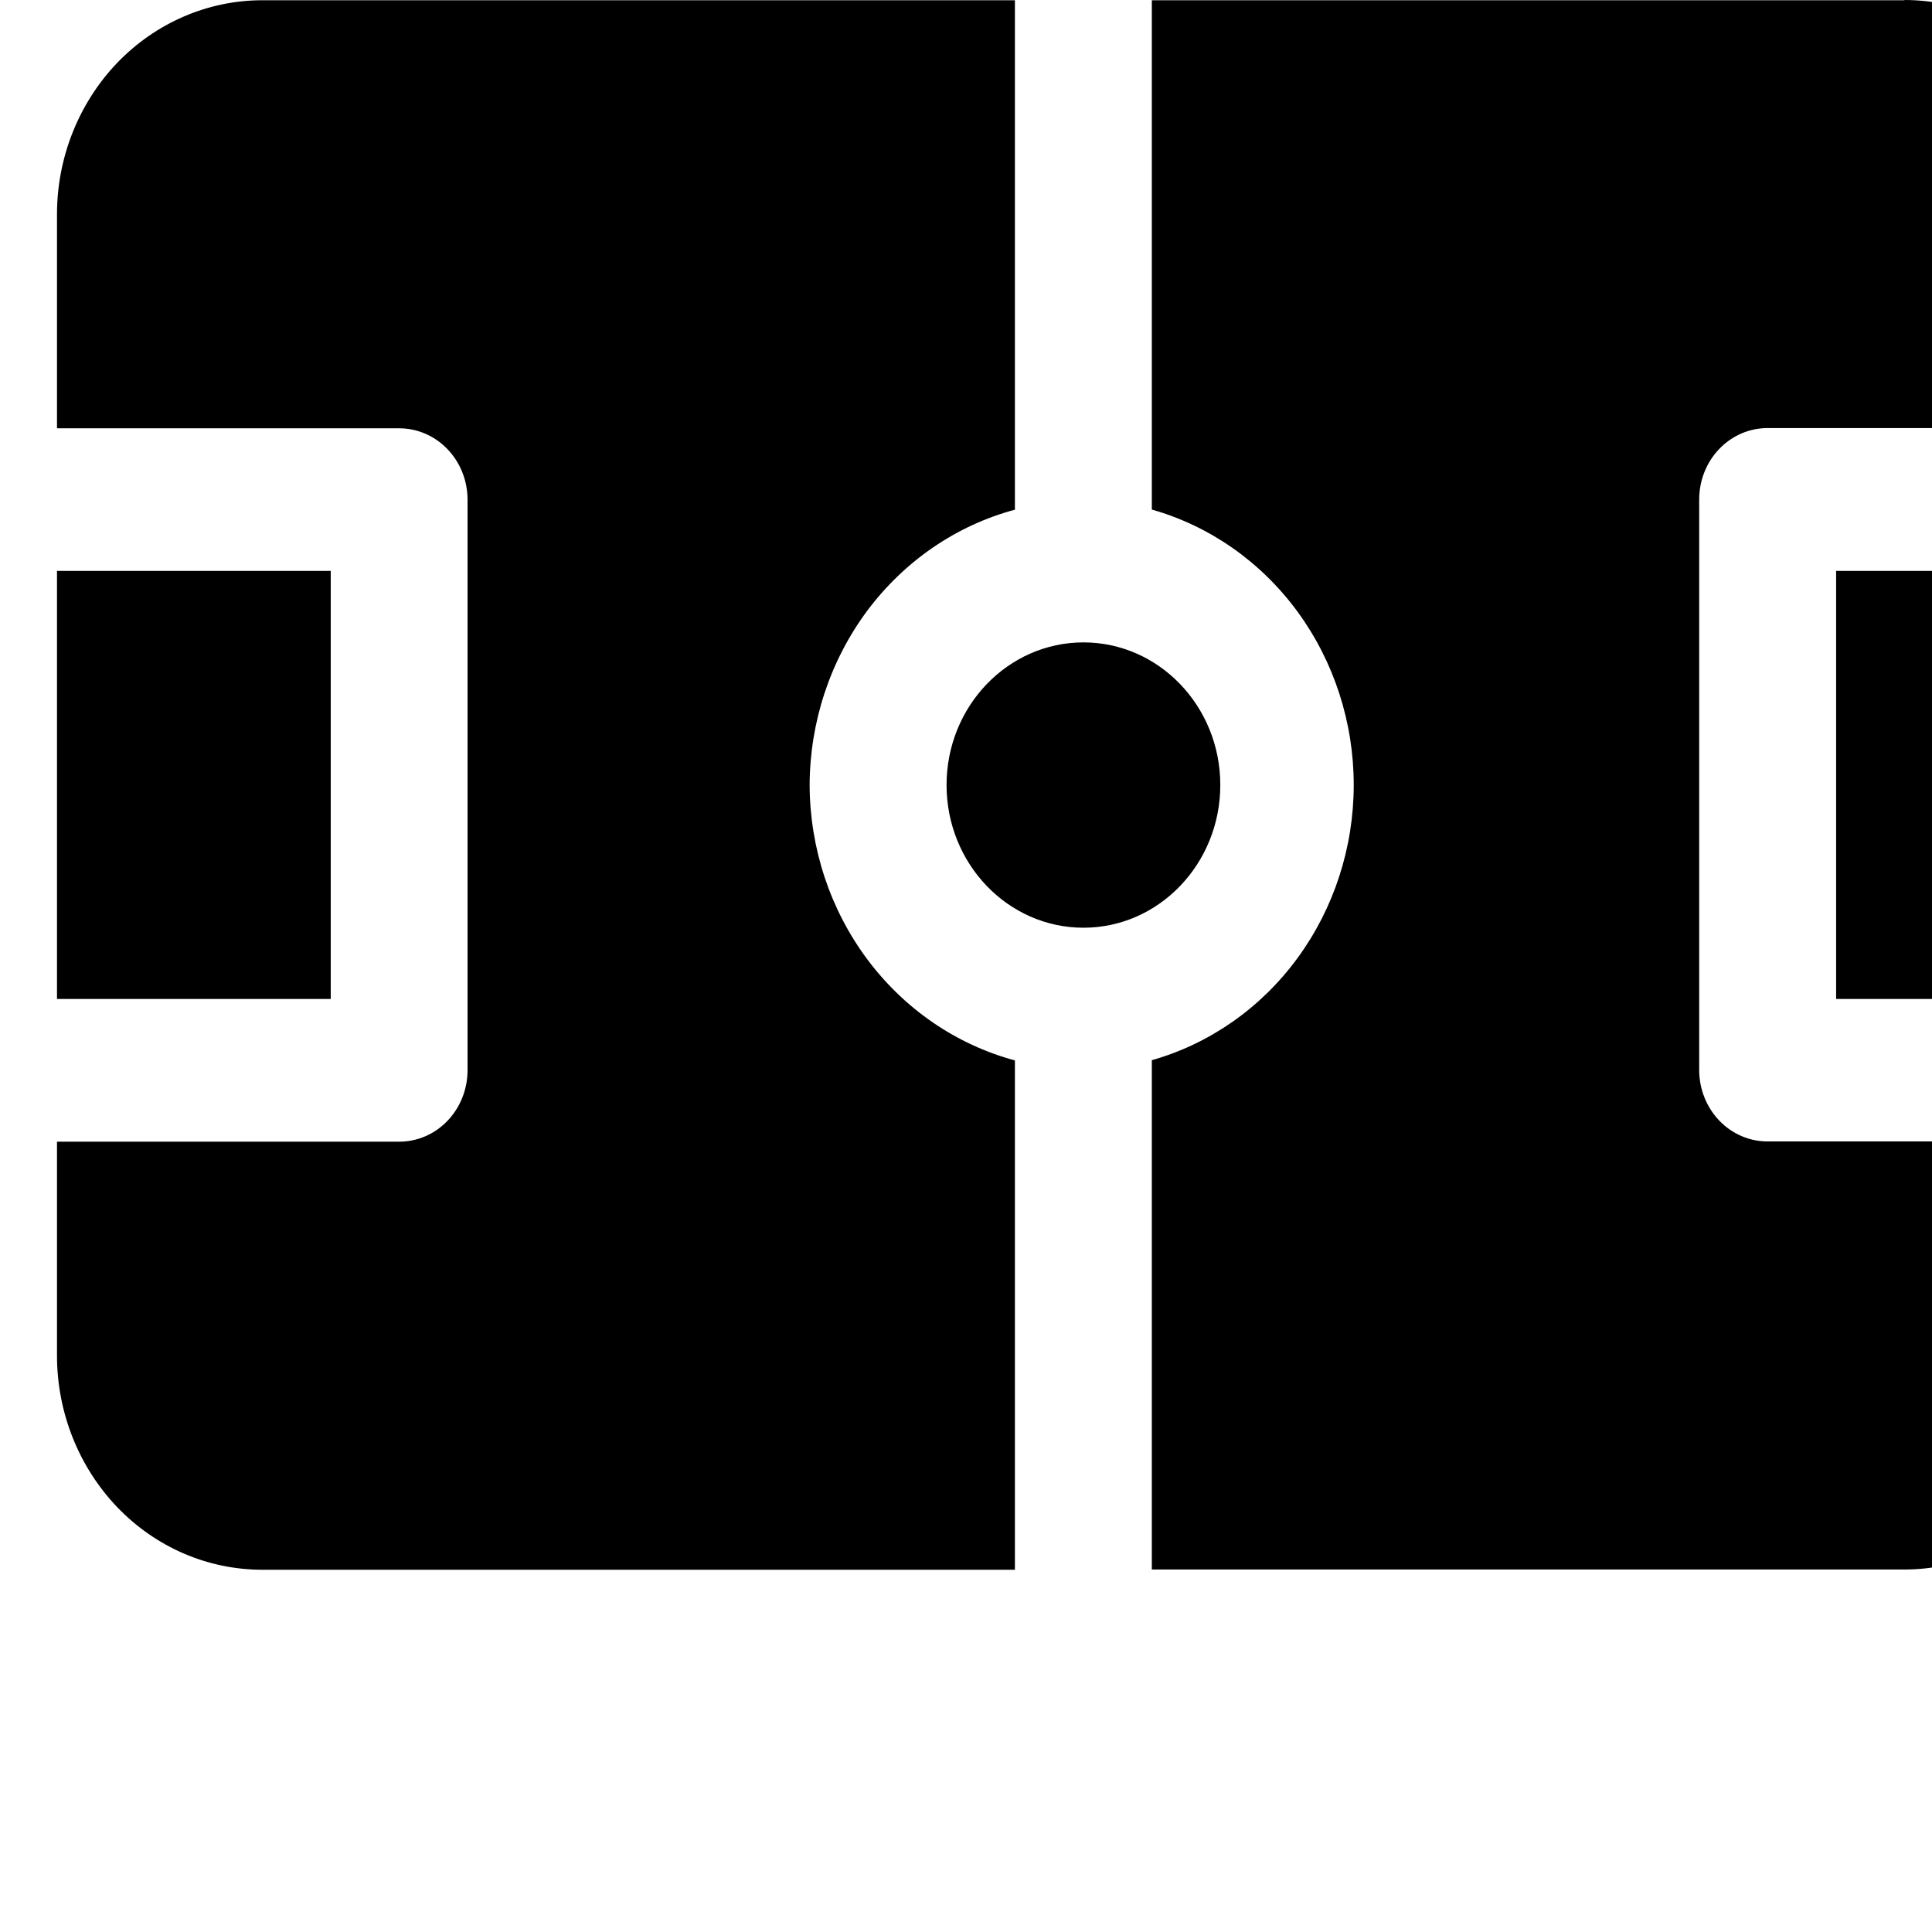 <svg width="16" height="16"   xmlns="http://www.w3.org/2000/svg">
<path d="M15.206 4.728H17.472V8.273H15.206V4.728Z" />
<path d="M8.973 7.683C9.598 7.683 10.106 7.153 10.106 6.501C10.106 5.849 9.598 5.32 8.973 5.32C8.347 5.32 7.839 5.849 7.839 6.501C7.839 7.153 8.347 7.683 8.973 7.683Z" />
<path d="M15.772 0.002H9.539V4.22C10.019 4.356 10.443 4.653 10.745 5.065C11.047 5.477 11.211 5.982 11.211 6.5C11.211 7.018 11.047 7.523 10.745 7.935C10.443 8.347 10.019 8.644 9.539 8.78V12.998H15.772C16.223 12.998 16.655 12.811 16.974 12.479C17.293 12.146 17.472 11.696 17.472 11.225V9.453H14.639C14.488 9.453 14.344 9.391 14.238 9.28C14.132 9.169 14.072 9.019 14.072 8.862V4.136C14.072 3.979 14.132 3.828 14.238 3.718C14.344 3.607 14.488 3.545 14.639 3.545H17.472V1.772C17.472 1.303 17.292 0.852 16.974 0.519C16.655 0.186 16.223 0 15.772 0V0.002Z" />
<path d="M6.705 6.501C6.707 5.978 6.875 5.471 7.182 5.058C7.49 4.646 7.92 4.351 8.405 4.221V0.002H2.172C1.722 0.002 1.289 0.189 0.97 0.521C0.652 0.854 0.472 1.305 0.472 1.774V3.547H3.305C3.456 3.547 3.6 3.609 3.706 3.72C3.812 3.83 3.872 3.981 3.872 4.138V8.864C3.872 9.021 3.812 9.171 3.706 9.282C3.6 9.393 3.456 9.455 3.305 9.455H0.472V11.227C0.472 11.697 0.652 12.148 0.97 12.481C1.289 12.814 1.721 13 2.172 13H8.405V8.782C7.92 8.651 7.49 8.357 7.182 7.944C6.875 7.532 6.707 7.025 6.705 6.502V6.501Z" />
<path d="M0.472 4.728H2.739V8.273H0.472V4.728Z" />
</svg>
